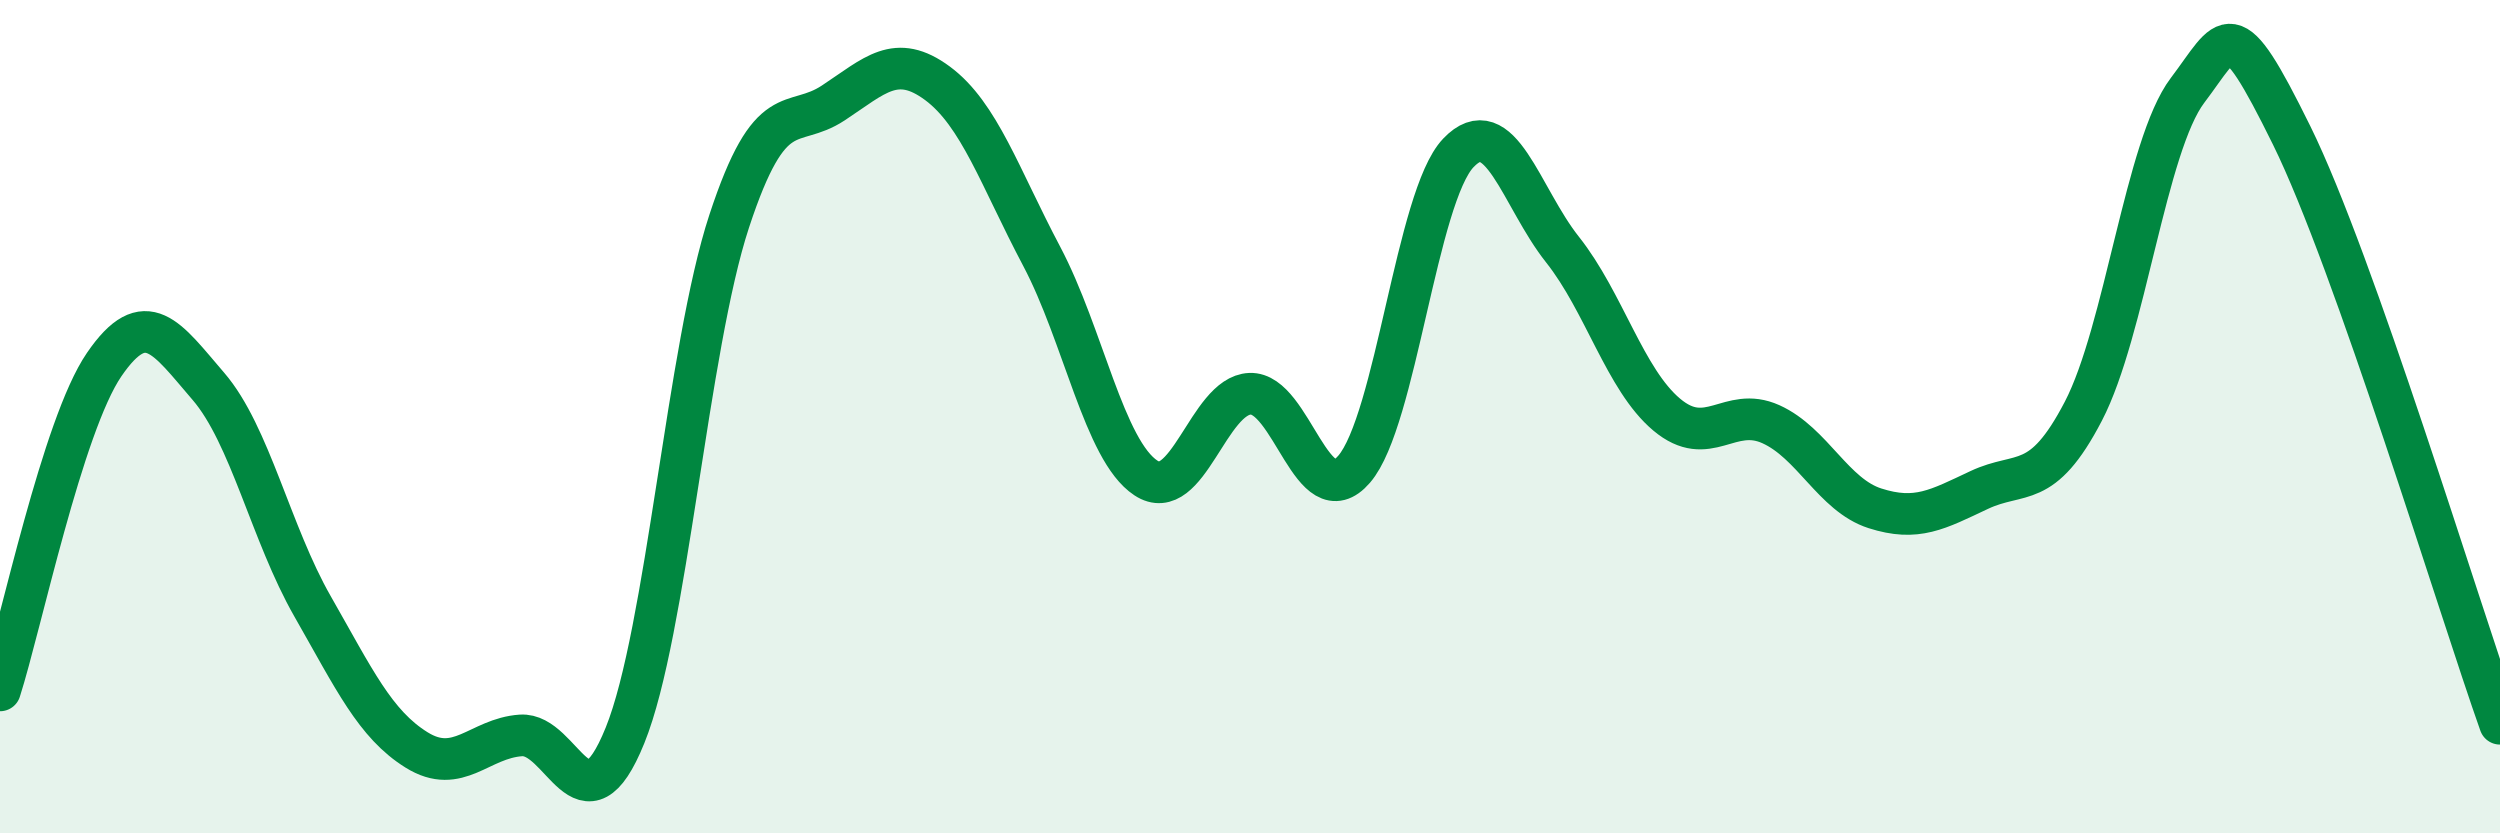 
    <svg width="60" height="20" viewBox="0 0 60 20" xmlns="http://www.w3.org/2000/svg">
      <path
        d="M 0,16.57 C 0.5,15.01 1.5,10.21 2.5,8.75 C 3.5,7.29 4,8.11 5,9.27 C 6,10.43 6.5,12.8 7.5,14.55 C 8.5,16.3 9,17.38 10,18 C 11,18.62 11.5,17.72 12.5,17.65 C 13.5,17.58 14,20.12 15,17.65 C 16,15.18 16.5,8.35 17.5,5.31 C 18.5,2.27 19,3.13 20,2.47 C 21,1.81 21.5,1.26 22.5,2 C 23.5,2.74 24,4.26 25,6.15 C 26,8.04 26.5,10.81 27.5,11.47 C 28.5,12.13 29,9.49 30,9.45 C 31,9.41 31.5,12.42 32.5,11.26 C 33.5,10.1 34,4.72 35,3.67 C 36,2.62 36.5,4.73 37.5,5.99 C 38.5,7.25 39,9.11 40,9.95 C 41,10.79 41.5,9.73 42.5,10.18 C 43.5,10.63 44,11.88 45,12.2 C 46,12.52 46.5,12.23 47.5,11.76 C 48.5,11.29 49,11.79 50,9.87 C 51,7.95 51.5,3.49 52.5,2.17 C 53.5,0.85 53.5,0.21 55,3.25 C 56.5,6.29 59,14.55 60,17.37L60 20L0 20Z"
        fill="#008740"
        opacity="0.1"
        stroke-linecap="round"
        stroke-linejoin="round"
      />
      <path
        d="M 0,16.57 C 0.5,15.01 1.5,10.21 2.5,8.75 C 3.5,7.29 4,8.11 5,9.27 C 6,10.43 6.5,12.8 7.5,14.55 C 8.5,16.3 9,17.38 10,18 C 11,18.62 11.5,17.72 12.5,17.65 C 13.5,17.58 14,20.12 15,17.65 C 16,15.18 16.5,8.35 17.5,5.31 C 18.5,2.27 19,3.13 20,2.47 C 21,1.81 21.5,1.26 22.5,2 C 23.5,2.74 24,4.26 25,6.15 C 26,8.04 26.5,10.81 27.5,11.47 C 28.5,12.13 29,9.49 30,9.45 C 31,9.41 31.5,12.42 32.5,11.26 C 33.5,10.1 34,4.72 35,3.67 C 36,2.62 36.5,4.73 37.5,5.99 C 38.5,7.25 39,9.11 40,9.95 C 41,10.79 41.5,9.73 42.5,10.18 C 43.5,10.63 44,11.88 45,12.2 C 46,12.52 46.5,12.23 47.5,11.76 C 48.5,11.29 49,11.79 50,9.87 C 51,7.95 51.5,3.49 52.5,2.17 C 53.5,0.85 53.5,0.21 55,3.25 C 56.5,6.29 59,14.55 60,17.37"
        stroke="#008740"
        stroke-width="1"
        fill="none"
        stroke-linecap="round"
        stroke-linejoin="round"
      />
    </svg>
  